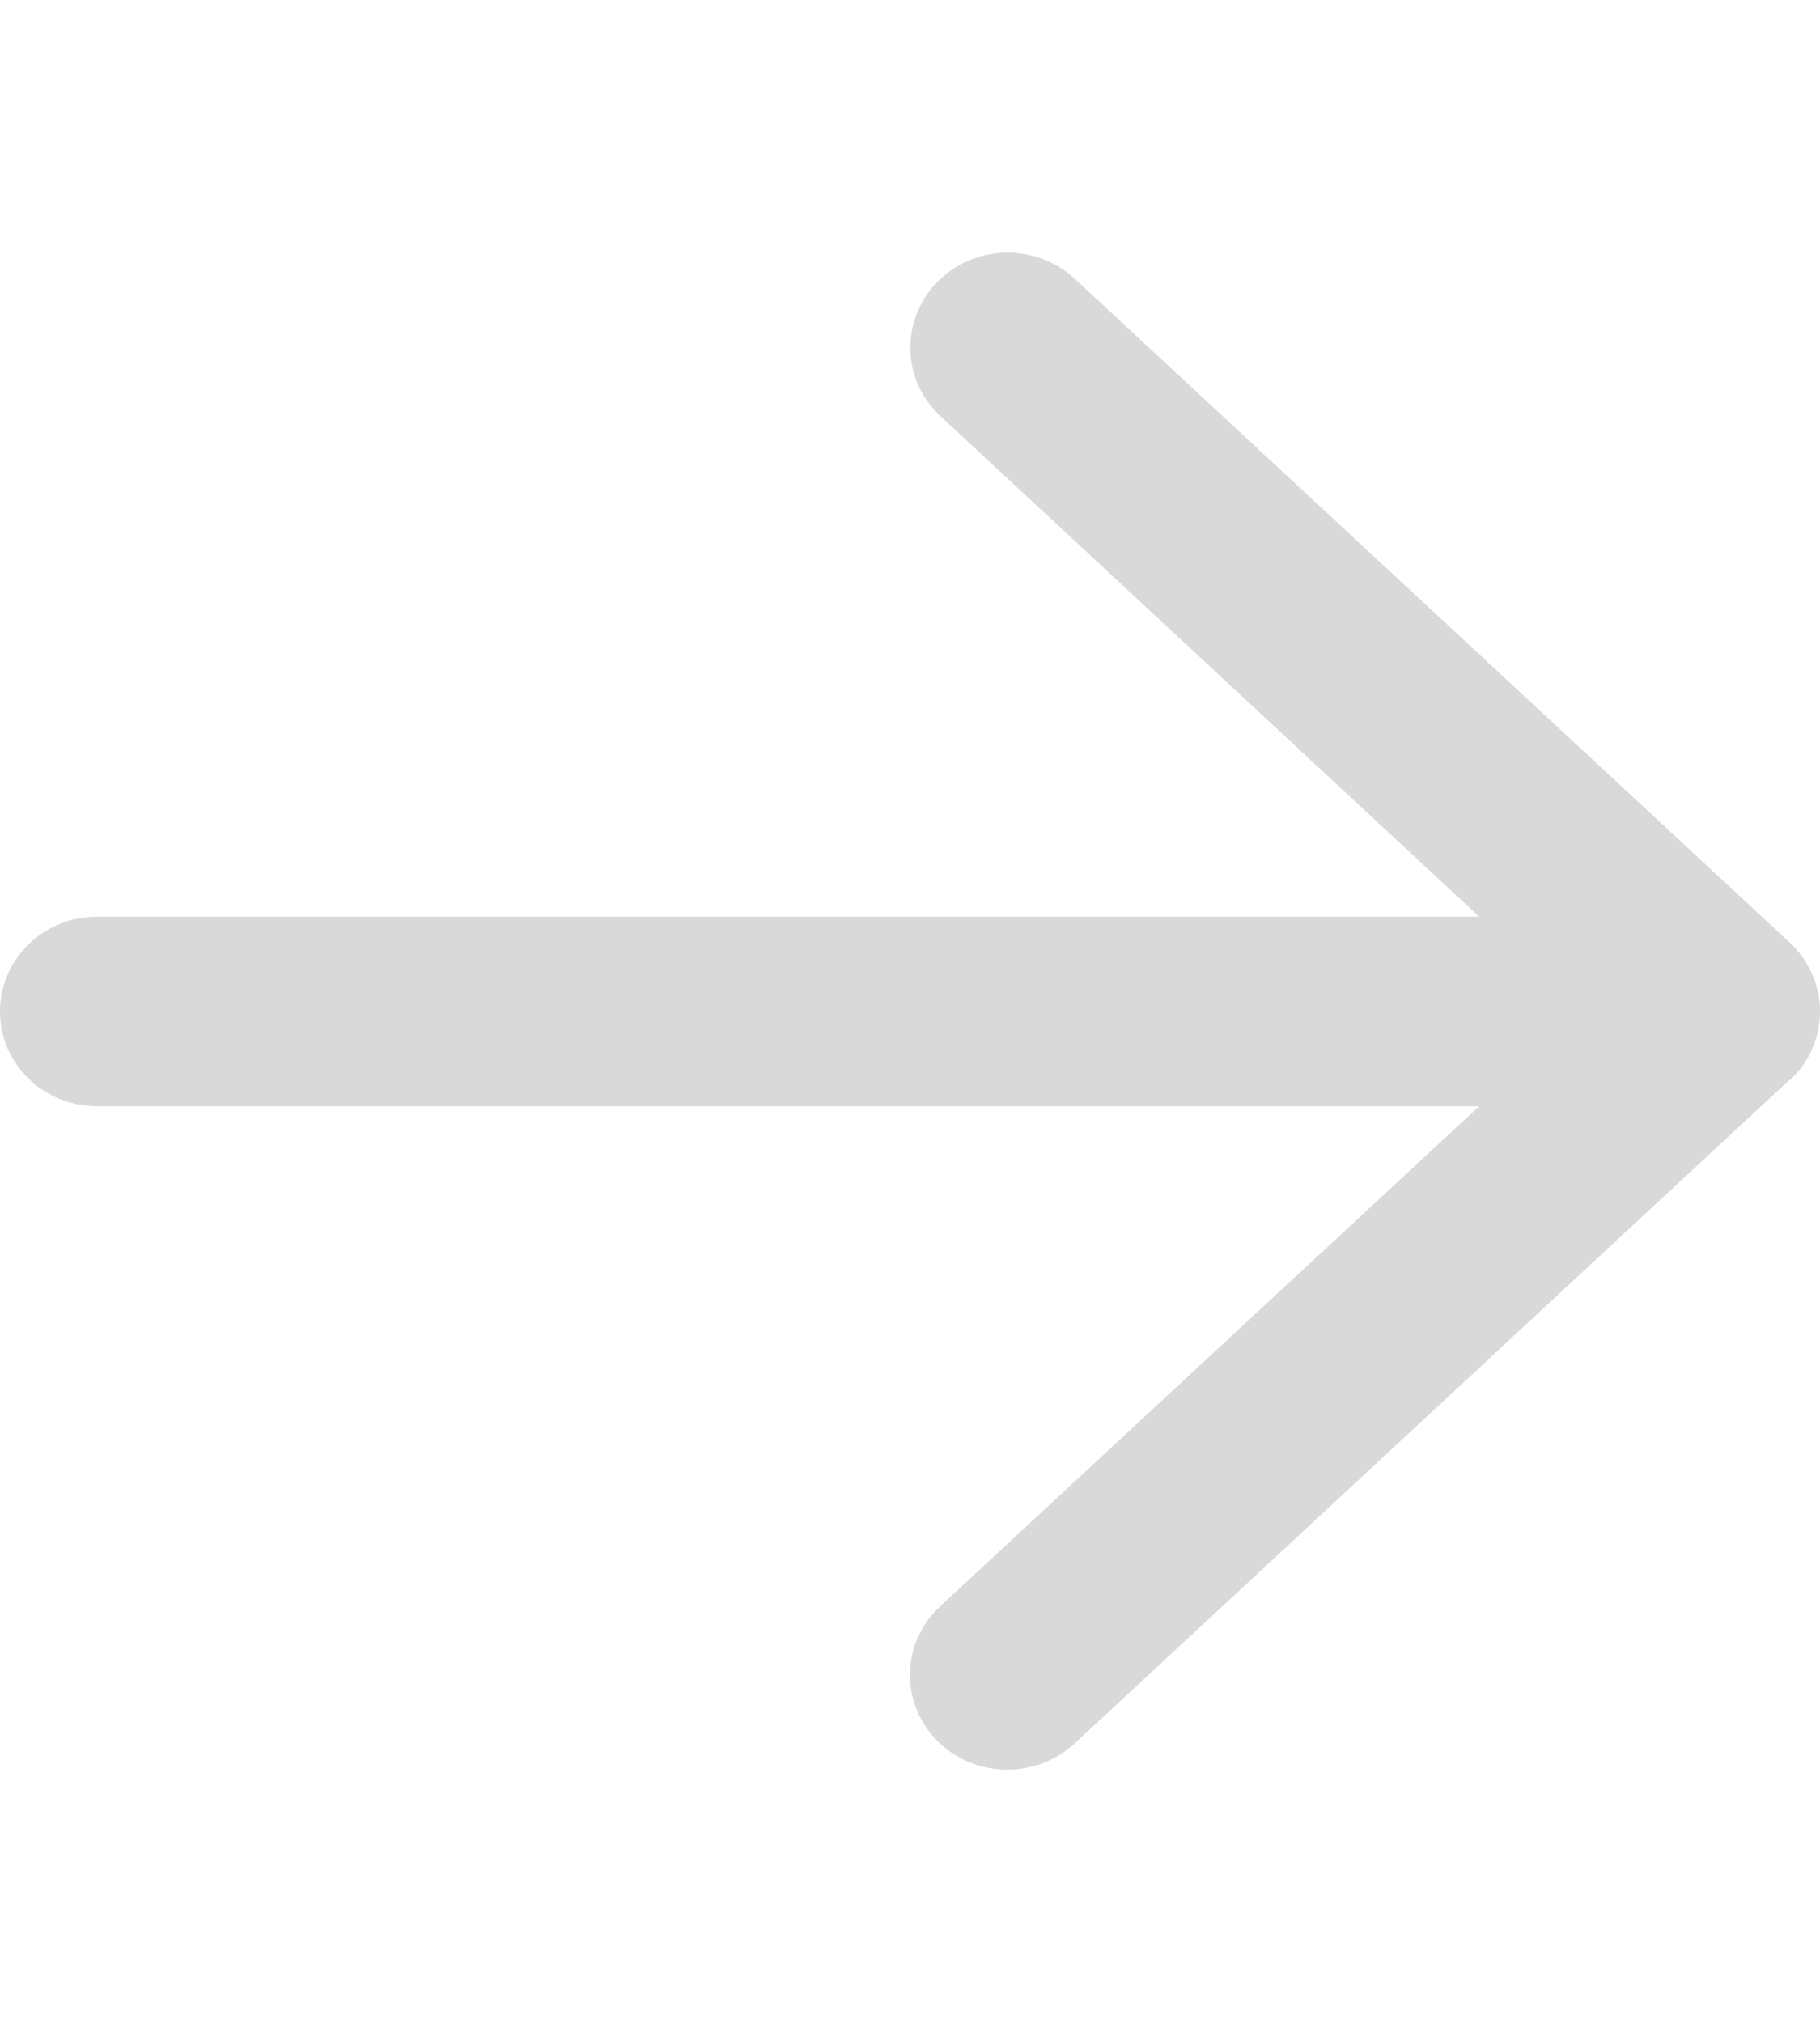 <svg width="18" height="20" viewBox="0 0 18 20" fill="none" xmlns="http://www.w3.org/2000/svg">
<path d="M17.703 10.68C17.892 10.504 18 10.258 18 10C18 9.742 17.892 9.5 17.703 9.321L10.631 2.758C10.245 2.399 9.635 2.414 9.269 2.789C8.904 3.164 8.916 3.758 9.301 4.114L14.629 9.063H0.964C0.43 9.063 0 9.481 0 10C0 10.52 0.43 10.938 0.964 10.938H14.629L9.297 15.883C8.912 16.242 8.9 16.832 9.265 17.207C9.631 17.582 10.242 17.594 10.627 17.239L17.699 10.676L17.703 10.68Z" fill="#D9D9D9"/>
</svg>
